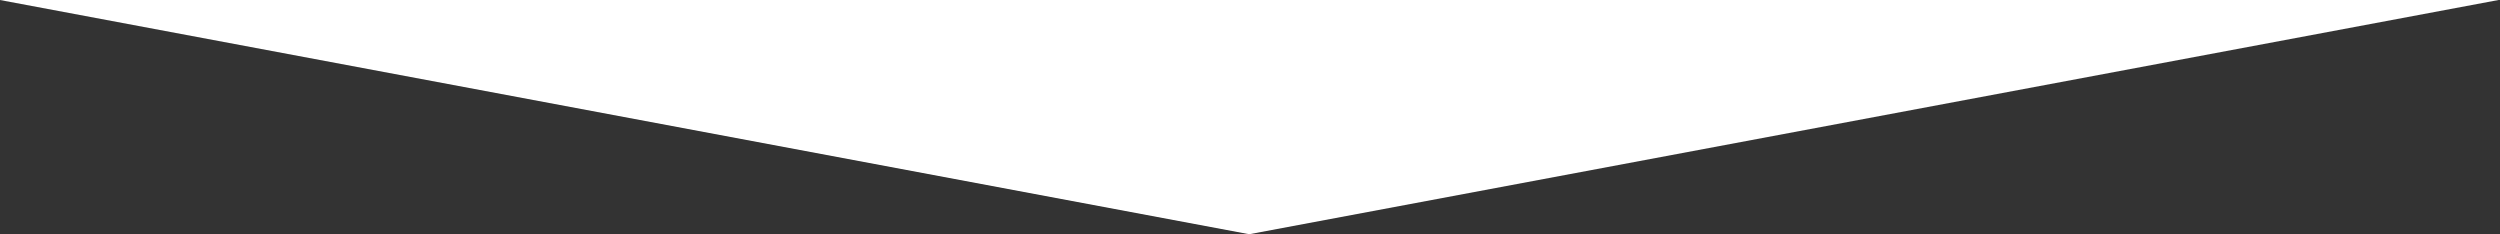 <svg xmlns="http://www.w3.org/2000/svg" xmlns:xlink="http://www.w3.org/1999/xlink" preserveAspectRatio="xMidYMid" width="1174" height="110" viewBox="0 0 1174 110">
  <rect x="0" y="0" width="1174" height="110" fill="#333333" stroke="none"/>
  <defs>
    <style>

      .cls-2 {
        fill: #fff;
      }
    </style>
  </defs>
  <path d="M1173.265,0.008 C1173.265,0.008 586.625,109.991 586.625,109.991 C586.625,109.991 -0.015,0.008 -0.015,0.008 C-0.015,0.008 1173.265,0.008 1173.265,0.008 Z" id="path-1" class="cls-2" fill-rule="evenodd"/>
</svg>
